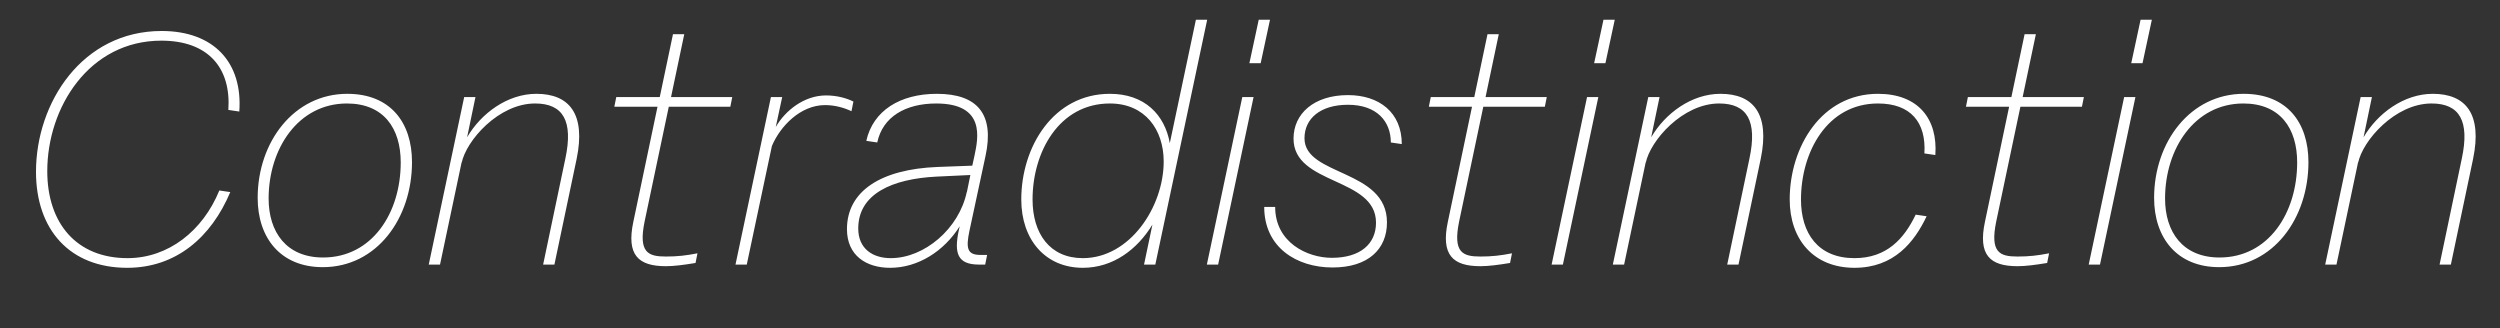 <?xml version="1.0" encoding="UTF-8"?>
<!-- Generator: Adobe Illustrator 17.0.0, SVG Export Plug-In . SVG Version: 6.00 Build 0)  -->
<!DOCTYPE svg PUBLIC "" "">
<svg version="1.1" id="Layer_1" xmlns="http://www.w3.org/2000/svg" xmlns:xlink="http://www.w3.org/1999/xlink" fill="white" x="0px" y="0px"
     viewBox="0 0 1200 157.582" enable-background="new 0 0 1200 157.582" xml:space="preserve">
<rect x="0" y="0" width="1200" height="157.582" fill="#333333" stroke="none"/>
<g>
    <path d="M1167.75,45.032c-13.919,0-26.601,9.434-33.251,20.879l4.021-19.332h-5.413L1116.094,127h5.413l10.517-49.8
        l-0.155,1.083c2.165-10.826,17.786-28.612,35.262-28.612c13.455,0,18.404,8.351,14.538,26.446L1170.997,127h5.413l10.671-50.727
        C1191.567,54.621,1183.525,45.032,1167.75,45.032 M1065.367,123.598c-17.631,0-26.137-12.218-26.137-28.302
        c0-23.972,14.228-45.624,37.582-45.624c17.631,0,25.828,11.909,25.828,28.302C1102.639,102.255,1088.875,123.598,1065.367,123.598
         M1065.212,128.237c25.982,0,42.84-23.508,42.84-50.418c0-19.023-10.362-32.787-31.086-32.787
        c-25.518,0-42.995,23.044-42.995,49.954C1033.971,114.163,1044.952,128.237,1065.212,128.237 M1007.994,127l17.012-80.422h-5.413
        L1002.581,127H1007.994z M1022.996,30.339h5.413l4.485-20.879h-5.413L1022.996,30.339z M999.333,51.218l0.928-4.64h-29.385
        l6.341-30.158h-5.413l-6.341,30.158h-20.879l-0.928,4.64h20.724l-11.599,55.213c-3.402,15.93,2.32,21.343,15.62,21.343
        c3.866,0,8.661-0.619,14.228-1.547l0.928-4.64c-5.568,1.083-9.589,1.547-15.156,1.547c-8.506,0-13.3-1.856-10.207-16.858
        l11.599-55.058H999.333z M890.145,128.547c19.023,0,28.766-12.373,34.643-24.745l-5.258-0.773
        c-5.568,11.599-13.919,20.879-29.385,20.879c-17.476,0-25.673-11.909-25.673-28.148c0-22.735,12.527-46.088,36.963-46.088
        c15.62,0,23.199,8.97,22.271,23.972l5.258,0.773c1.237-17.322-8.197-29.385-27.529-29.385c-27.065,0-42.376,25.364-42.376,50.727
        C859.059,115.091,870.659,128.547,890.145,128.547 M825.813,45.032c-13.919,0-26.601,9.434-33.251,20.879l4.021-19.332h-5.413
        L774.158,127h5.413l10.517-49.8l-0.155,1.083c2.165-10.826,17.786-28.612,35.262-28.612c13.455,0,18.404,8.351,14.538,26.446
        L829.061,127h5.413l10.671-50.727C849.63,54.621,841.588,45.032,825.813,45.032 M750.186,127l17.012-80.422h-5.413L744.773,127
        H750.186z M765.188,30.339h5.413l4.485-20.879h-5.413L765.188,30.339z M741.525,51.218l0.928-4.64h-29.385l6.341-30.158h-5.413
        l-6.341,30.158h-20.879l-0.928,4.64h20.724l-11.599,55.213c-3.402,15.93,2.32,21.343,15.62,21.343
        c3.866,0,8.661-0.619,14.229-1.547l0.928-4.64c-5.568,1.083-9.589,1.547-15.156,1.547c-8.506,0-13.3-1.856-10.207-16.858
        l11.599-55.058H741.525z M660.485,106.895c0,10.207-7.578,16.858-21.188,16.858c-11.909,0-27.22-7.424-27.22-24.436h-5.258
        c0,19.487,15.62,29.076,32.787,29.076c17.167,0,26.137-8.815,26.137-21.652c0-25.673-39.592-22.116-39.592-40.365
        c0-9.434,7.578-16.084,20.879-16.084c13.919,0,20.569,8.042,20.569,18.095l5.258,0.773c0-15.156-10.826-23.508-25.828-23.508
        c-16.394,0-26.137,8.97-26.137,20.879C620.893,88.954,660.485,84.933,660.485,106.895 M584.703,127l17.012-80.422h-5.413
        L579.29,127H584.703z M599.705,30.339h5.413l4.485-20.879h-5.413L599.705,30.339z M519.752,123.907
        c-15.93,0-24.126-11.909-24.126-28.148c0-22.735,12.682-46.088,37.118-46.088c16.858,0,25.828,12.527,25.828,27.838
        C558.571,99.316,542.332,123.907,519.752,123.907 M561.51,68.694c-2.475-13.764-12.218-23.663-28.766-23.663
        c-27.065,0-42.531,25.364-42.531,50.727c0,19.332,11.599,32.787,29.54,32.787c14.538,0,26.137-8.815,33.406-20.724L549.137,127
        h5.413l24.9-117.539h-5.413L561.51,68.694z M427.577,123.907c-8.661,0-15.62-4.485-15.62-14.228
        c0-16.703,16.394-23.817,37.427-24.9l16.394-0.773l-1.701,8.351v-0.309C460.364,109.833,443.661,123.907,427.577,123.907
         M473.046,74.881c4.33-19.951-3.712-29.849-23.353-29.849c-17.631,0-30.622,8.042-33.87,22.58l5.258,0.773
        c2.629-12.373,13.61-18.713,28.302-18.713c23.817,0,20.105,16.703,18.404,24.9l-1.083,4.949l-16.703,0.619
        c-27.22,1.083-43.459,11.599-43.459,29.849c0,12.682,9.279,18.559,20.724,18.559c13.301,0,25.828-7.888,33.406-19.951l-0.464,2.011
        c-2.32,10.981-0.619,16.394,9.743,16.394h2.938l0.928-4.64h-3.248c-6.341,0-6.96-3.248-5.258-11.445L473.046,74.881z
         M368.807,75.345v-0.309V75.345z M396.491,45.805c-10.362,0-19.487,7.114-24.126,15.156l3.093-14.383h-5.413L353.032,127h5.413
        l12.063-56.914c4.021-9.589,13.764-19.641,25.518-19.641c4.64,0,9.125,1.237,12.682,2.938l0.928-4.64
        C406.543,47.197,401.904,45.805,396.491,45.805 M350.558,51.218l0.928-4.64h-29.385l6.341-30.158h-5.413l-6.341,30.158h-20.879
        l-0.928,4.64h20.724l-11.599,55.213c-3.402,15.93,2.32,21.343,15.62,21.343c3.866,0,8.661-0.619,14.228-1.547l0.928-4.64
        c-5.568,1.083-9.589,1.547-15.156,1.547c-8.506,0-13.3-1.856-10.207-16.858l11.599-55.058H350.558z M257.454,45.032
        c-13.919,0-26.601,9.434-33.251,20.879l4.021-19.332h-5.413L205.799,127h5.413l10.517-49.8l-0.155,1.083
        c2.165-10.826,17.786-28.612,35.262-28.612c13.455,0,18.404,8.351,14.538,26.446L260.702,127h5.413l10.671-50.727
        C281.271,54.621,273.229,45.032,257.454,45.032 M155.076,123.598c-17.631,0-26.137-12.218-26.137-28.302
        c0-23.972,14.228-45.624,37.582-45.624c17.631,0,25.828,11.909,25.828,28.302C192.349,102.255,178.584,123.598,155.076,123.598
         M154.922,128.237c25.982,0,42.84-23.508,42.84-50.418c0-19.023-10.362-32.787-31.086-32.787
        c-25.518,0-42.995,23.044-42.995,49.954C123.681,114.163,134.662,128.237,154.922,128.237 M105.277,91.429
        c-7.888,19.332-24.436,32.478-44.077,32.478c-24.436,0-38.51-16.703-38.51-41.757c0-30.622,20.105-62.636,54.749-62.636
        c22.425,0,33.561,12.991,32.169,33.251l5.258,0.773c1.701-23.663-12.373-38.664-37.272-38.664c-38.2,0-60.316,34.489-60.316,67.585
        c0,27.838,16.239,46.088,43.768,46.088c23.508,0,40.365-14.692,49.49-36.344L105.277,91.429z"/>
</g>
</svg>
